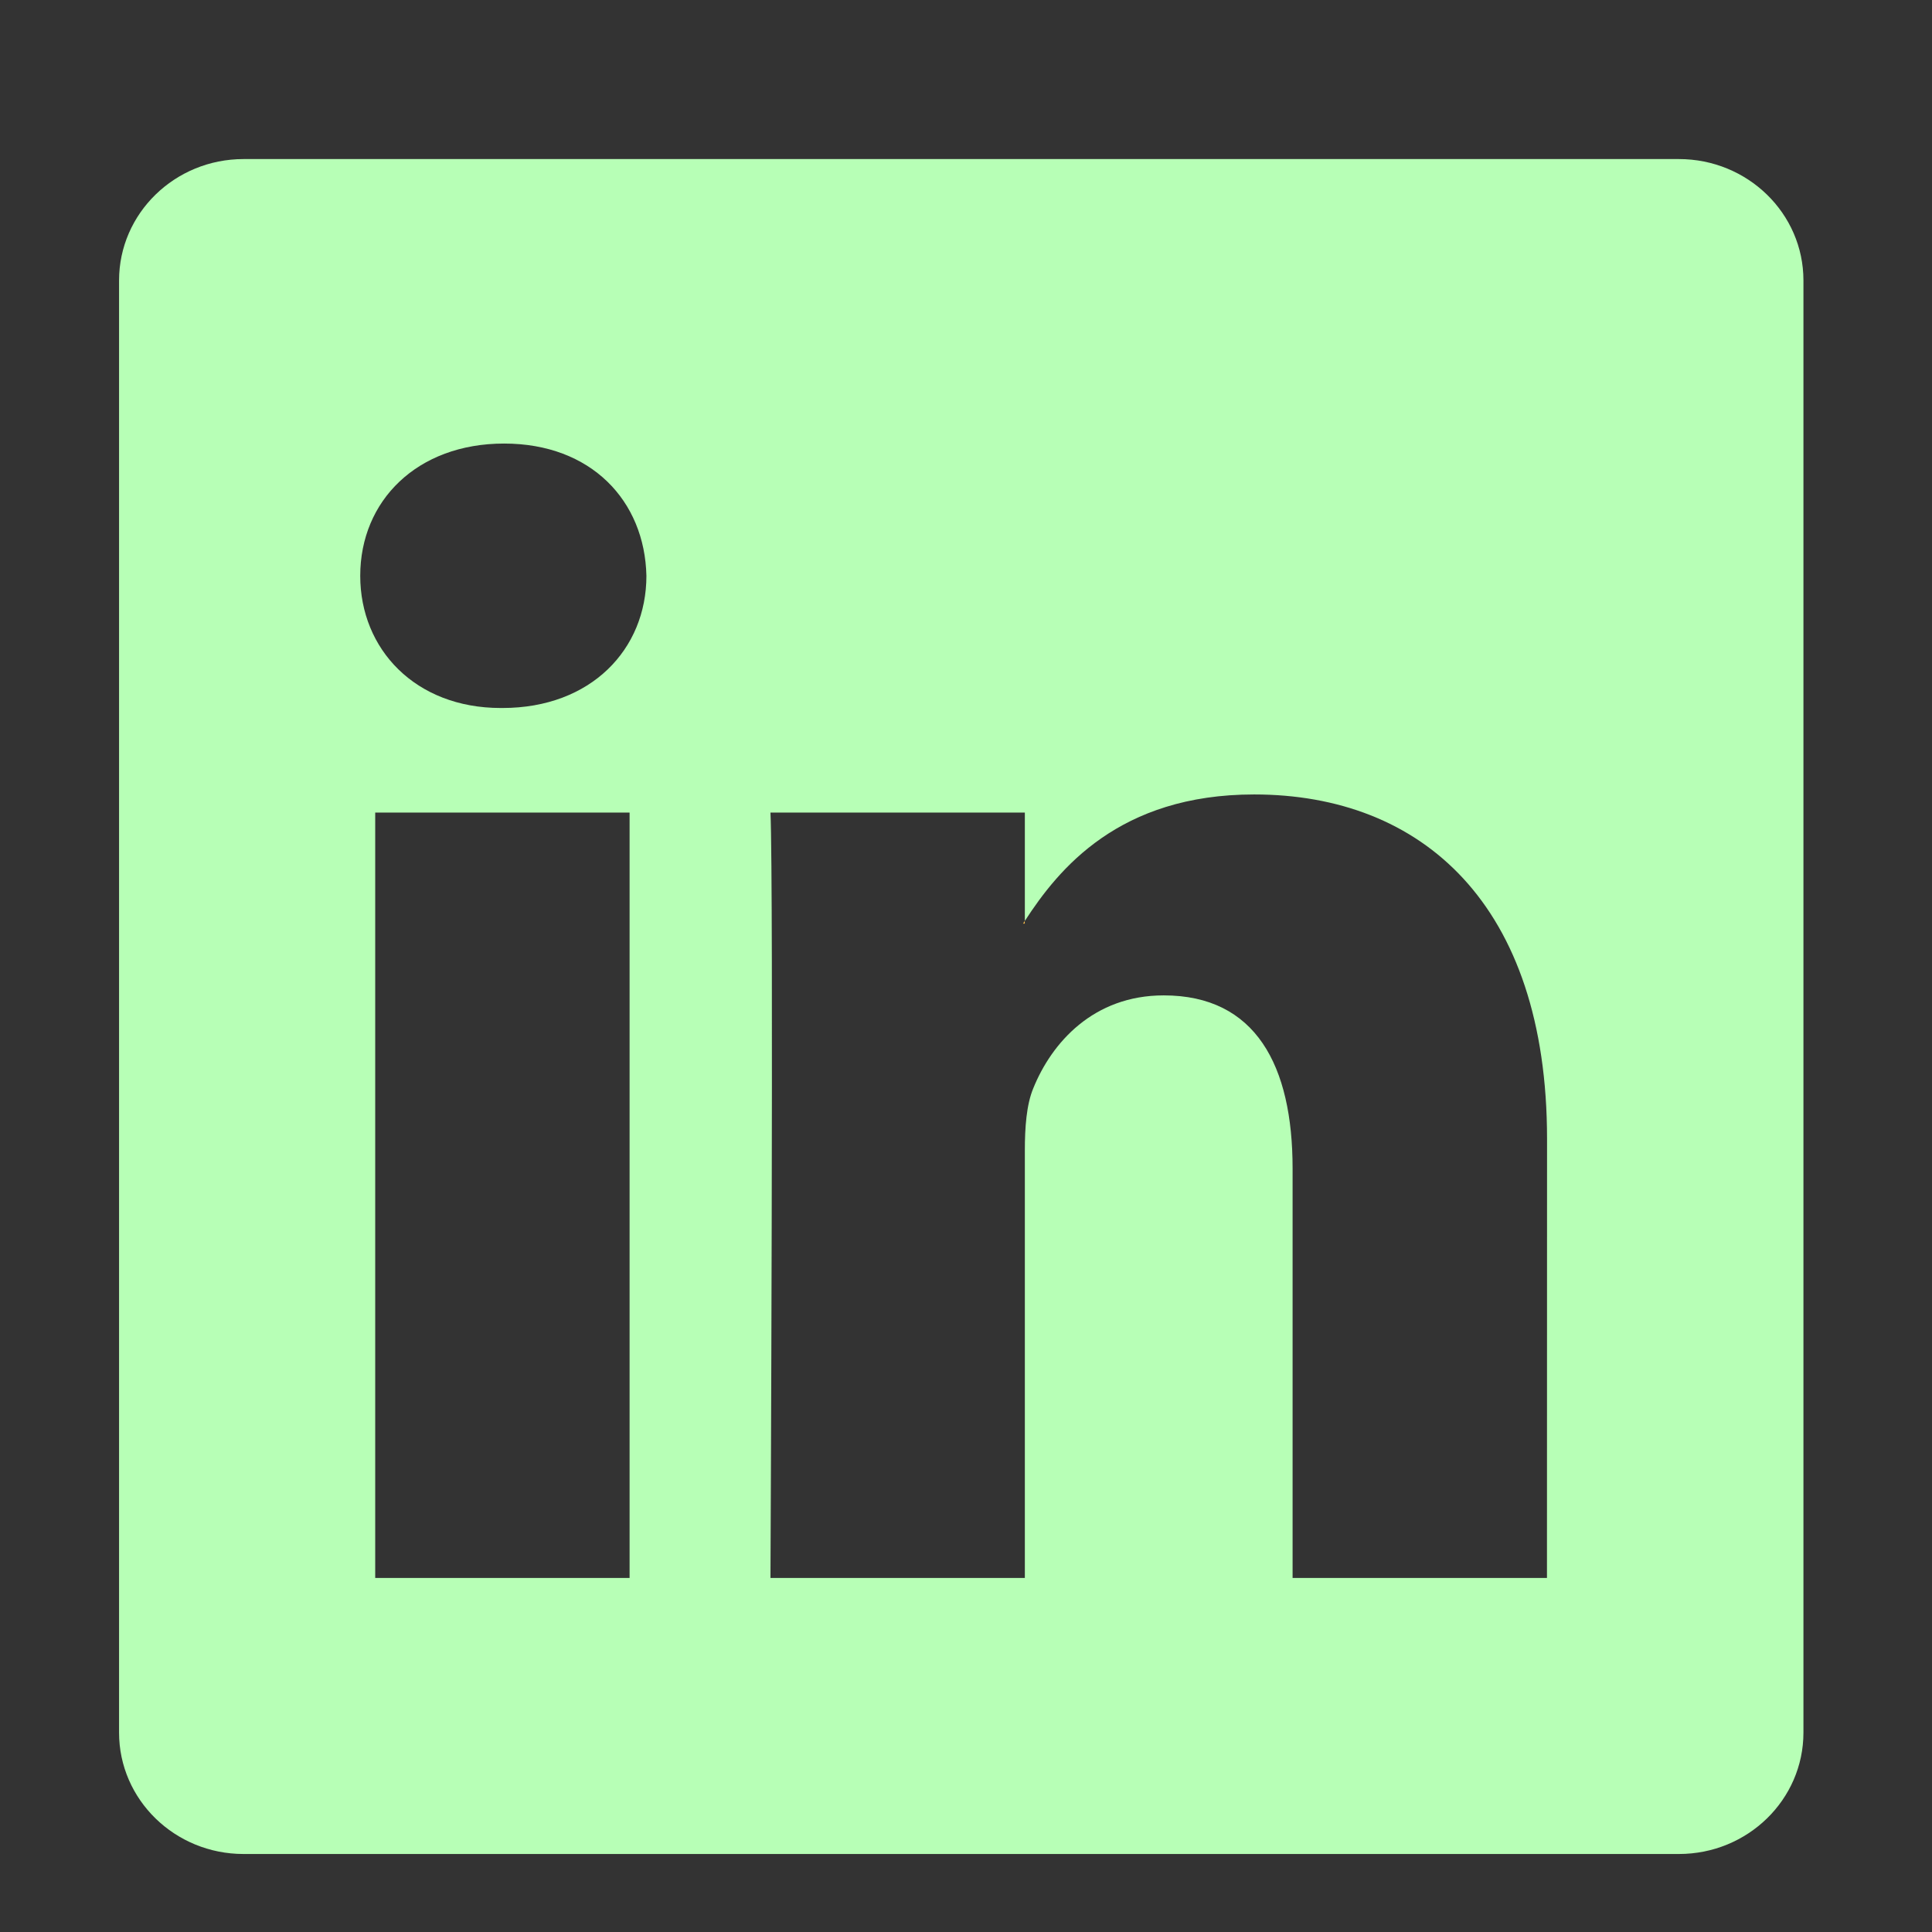 <svg width="24" height="24" viewBox="0 0 24 24" fill="none" xmlns="http://www.w3.org/2000/svg">
    <rect x="0" y="0" width="24" height="24" fill="#333333" stroke="none"/>
    <path d="M12.73 11.473V11.44C12.723 11.451 12.716 11.462 12.709 11.473H12.73Z" fill="#FCBF4D"/>
    <path d="M20.856 1.976H3.025C2.172 1.976 1.479 2.651 1.479 3.484V21.523C1.479 22.356 2.172 23.031 3.025 23.031H20.856C21.711 23.031 22.403 22.355 22.403 21.523V3.484C22.403 2.651 21.71 1.976 20.856 1.976ZM7.821 19.602H4.661V10.094H7.821V19.602ZM6.242 8.795H6.22C5.16 8.795 4.475 8.065 4.475 7.153C4.475 6.22 5.182 5.51 6.262 5.51C7.343 5.51 8.009 6.22 8.03 7.153C8.03 8.065 7.343 8.795 6.242 8.795ZM19.217 19.602H16.057V14.514C16.057 13.237 15.6 12.365 14.456 12.365C13.583 12.365 13.064 12.953 12.835 13.521C12.751 13.723 12.731 14.007 12.731 14.292V19.602H9.571C9.571 19.602 9.612 10.985 9.571 10.094H12.731V11.44C13.151 10.792 13.902 9.869 15.579 9.869C17.658 9.869 19.218 11.229 19.218 14.149L19.217 19.602Z" fill="#b7ffb6"/>
</svg>

